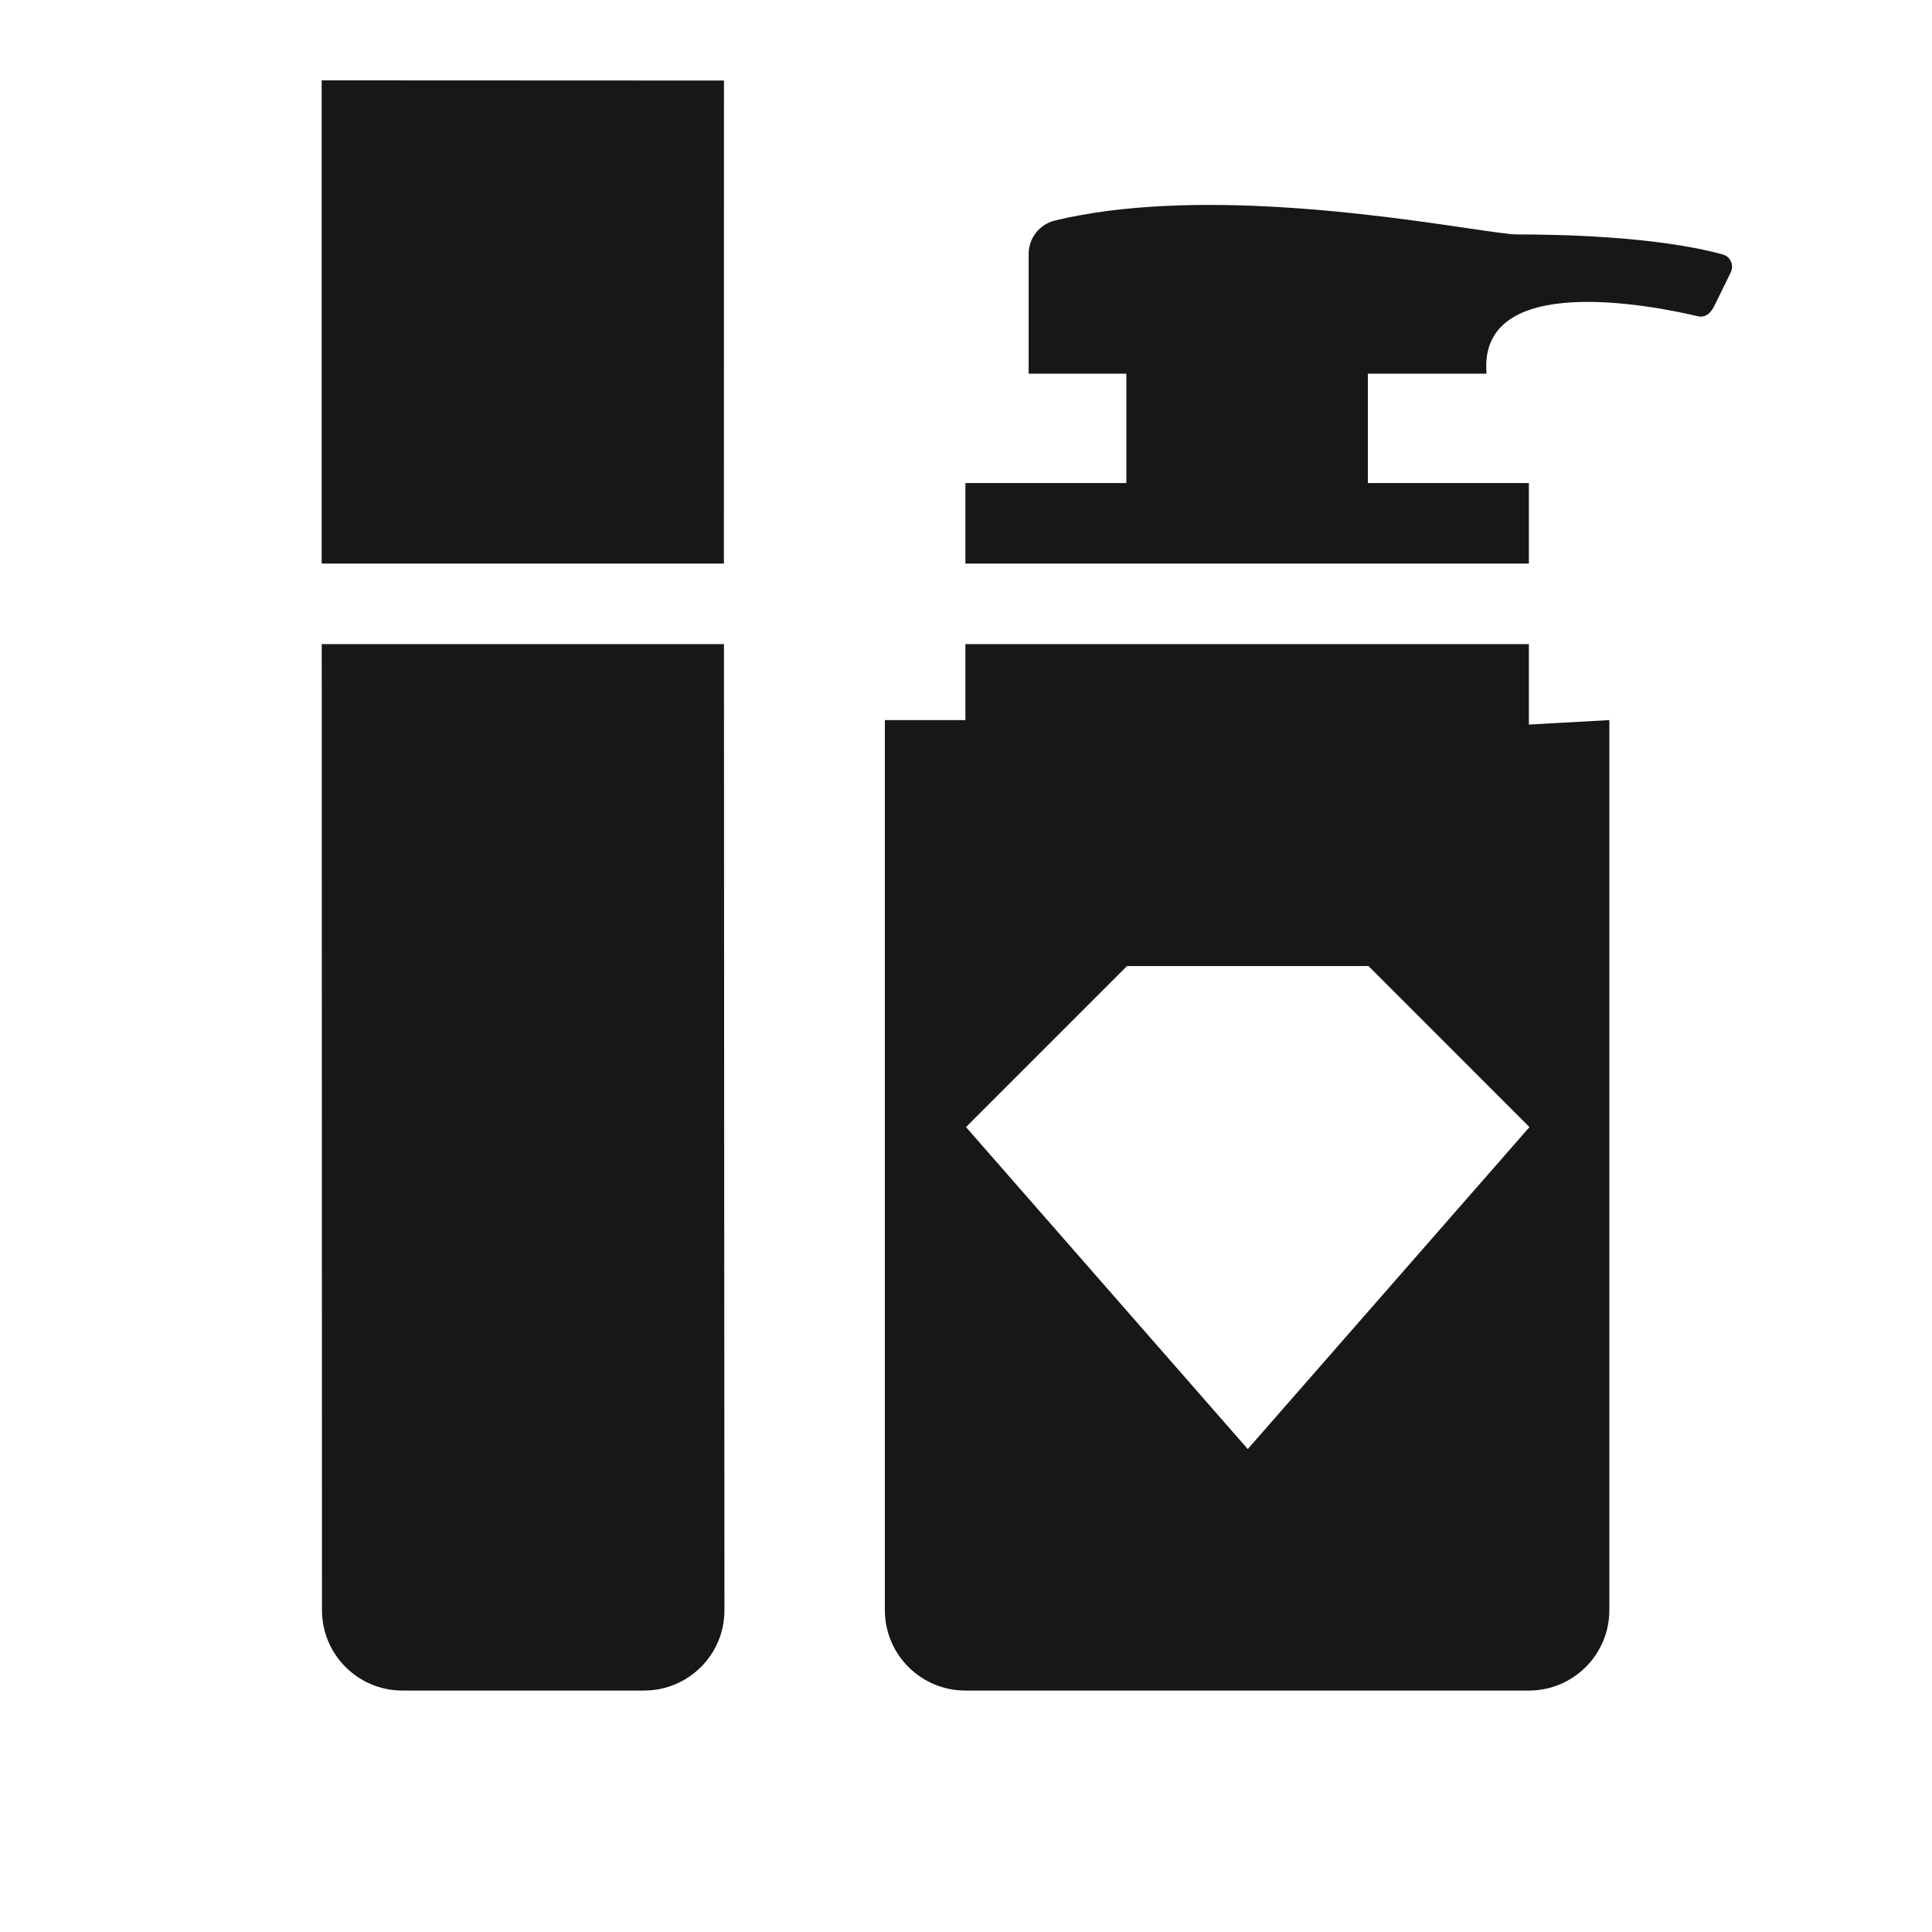 <svg width="32" height="32" viewBox="0 0 32 32" fill="none" xmlns="http://www.w3.org/2000/svg">
<mask id="mask0_35996_38940" style="mask-type:alpha" maskUnits="userSpaceOnUse" x="0" y="0" width="32" height="32">
<rect width="32" height="32" fill="#D9D9D9"/>
</mask>
<g mask="url(#mask0_35996_38940)">
<path d="M5.328 1.331L11.991 1.334C11.991 4.1 11.99 9.335 11.99 9.335H5.328V1.331Z" fill="#171717"/>
<path d="M28.667 4.511L28.395 5.066C28.322 5.216 28.222 5.261 28.128 5.239C27.395 5.066 24.472 4.477 24.622 6.189H22.656V8.001H25.323V9.335H15.99V8.001H18.656V6.189H17.038V4.205C17.038 3.938 17.222 3.711 17.483 3.65C19.747 3.109 22.819 3.561 24.309 3.78C24.717 3.84 25.006 3.883 25.128 3.883C25.739 3.883 27.411 3.905 28.539 4.216C28.667 4.255 28.722 4.394 28.667 4.511Z" fill="#171717"/>
<path fill-rule="evenodd" clip-rule="evenodd" d="M15.99 11.927H14.656V26.668C14.656 27.404 15.253 28.001 15.99 28.001H25.323C26.059 28.001 26.656 27.404 26.656 26.668V11.927L25.323 12.001V10.668H15.99V11.927ZM16 18.668L18.667 16.001H22.667L25.333 18.668L20.667 24.001L16 18.668Z" fill="#171717"/>
<path d="M5.333 26.668C5.333 27.405 5.93 28.001 6.666 28.001H10.666C11.402 28.001 12 27.407 11.999 26.67C11.997 23.163 11.991 13.73 11.991 10.668H5.329L5.333 26.668Z" fill="#171717"/>
</g>
</svg>
